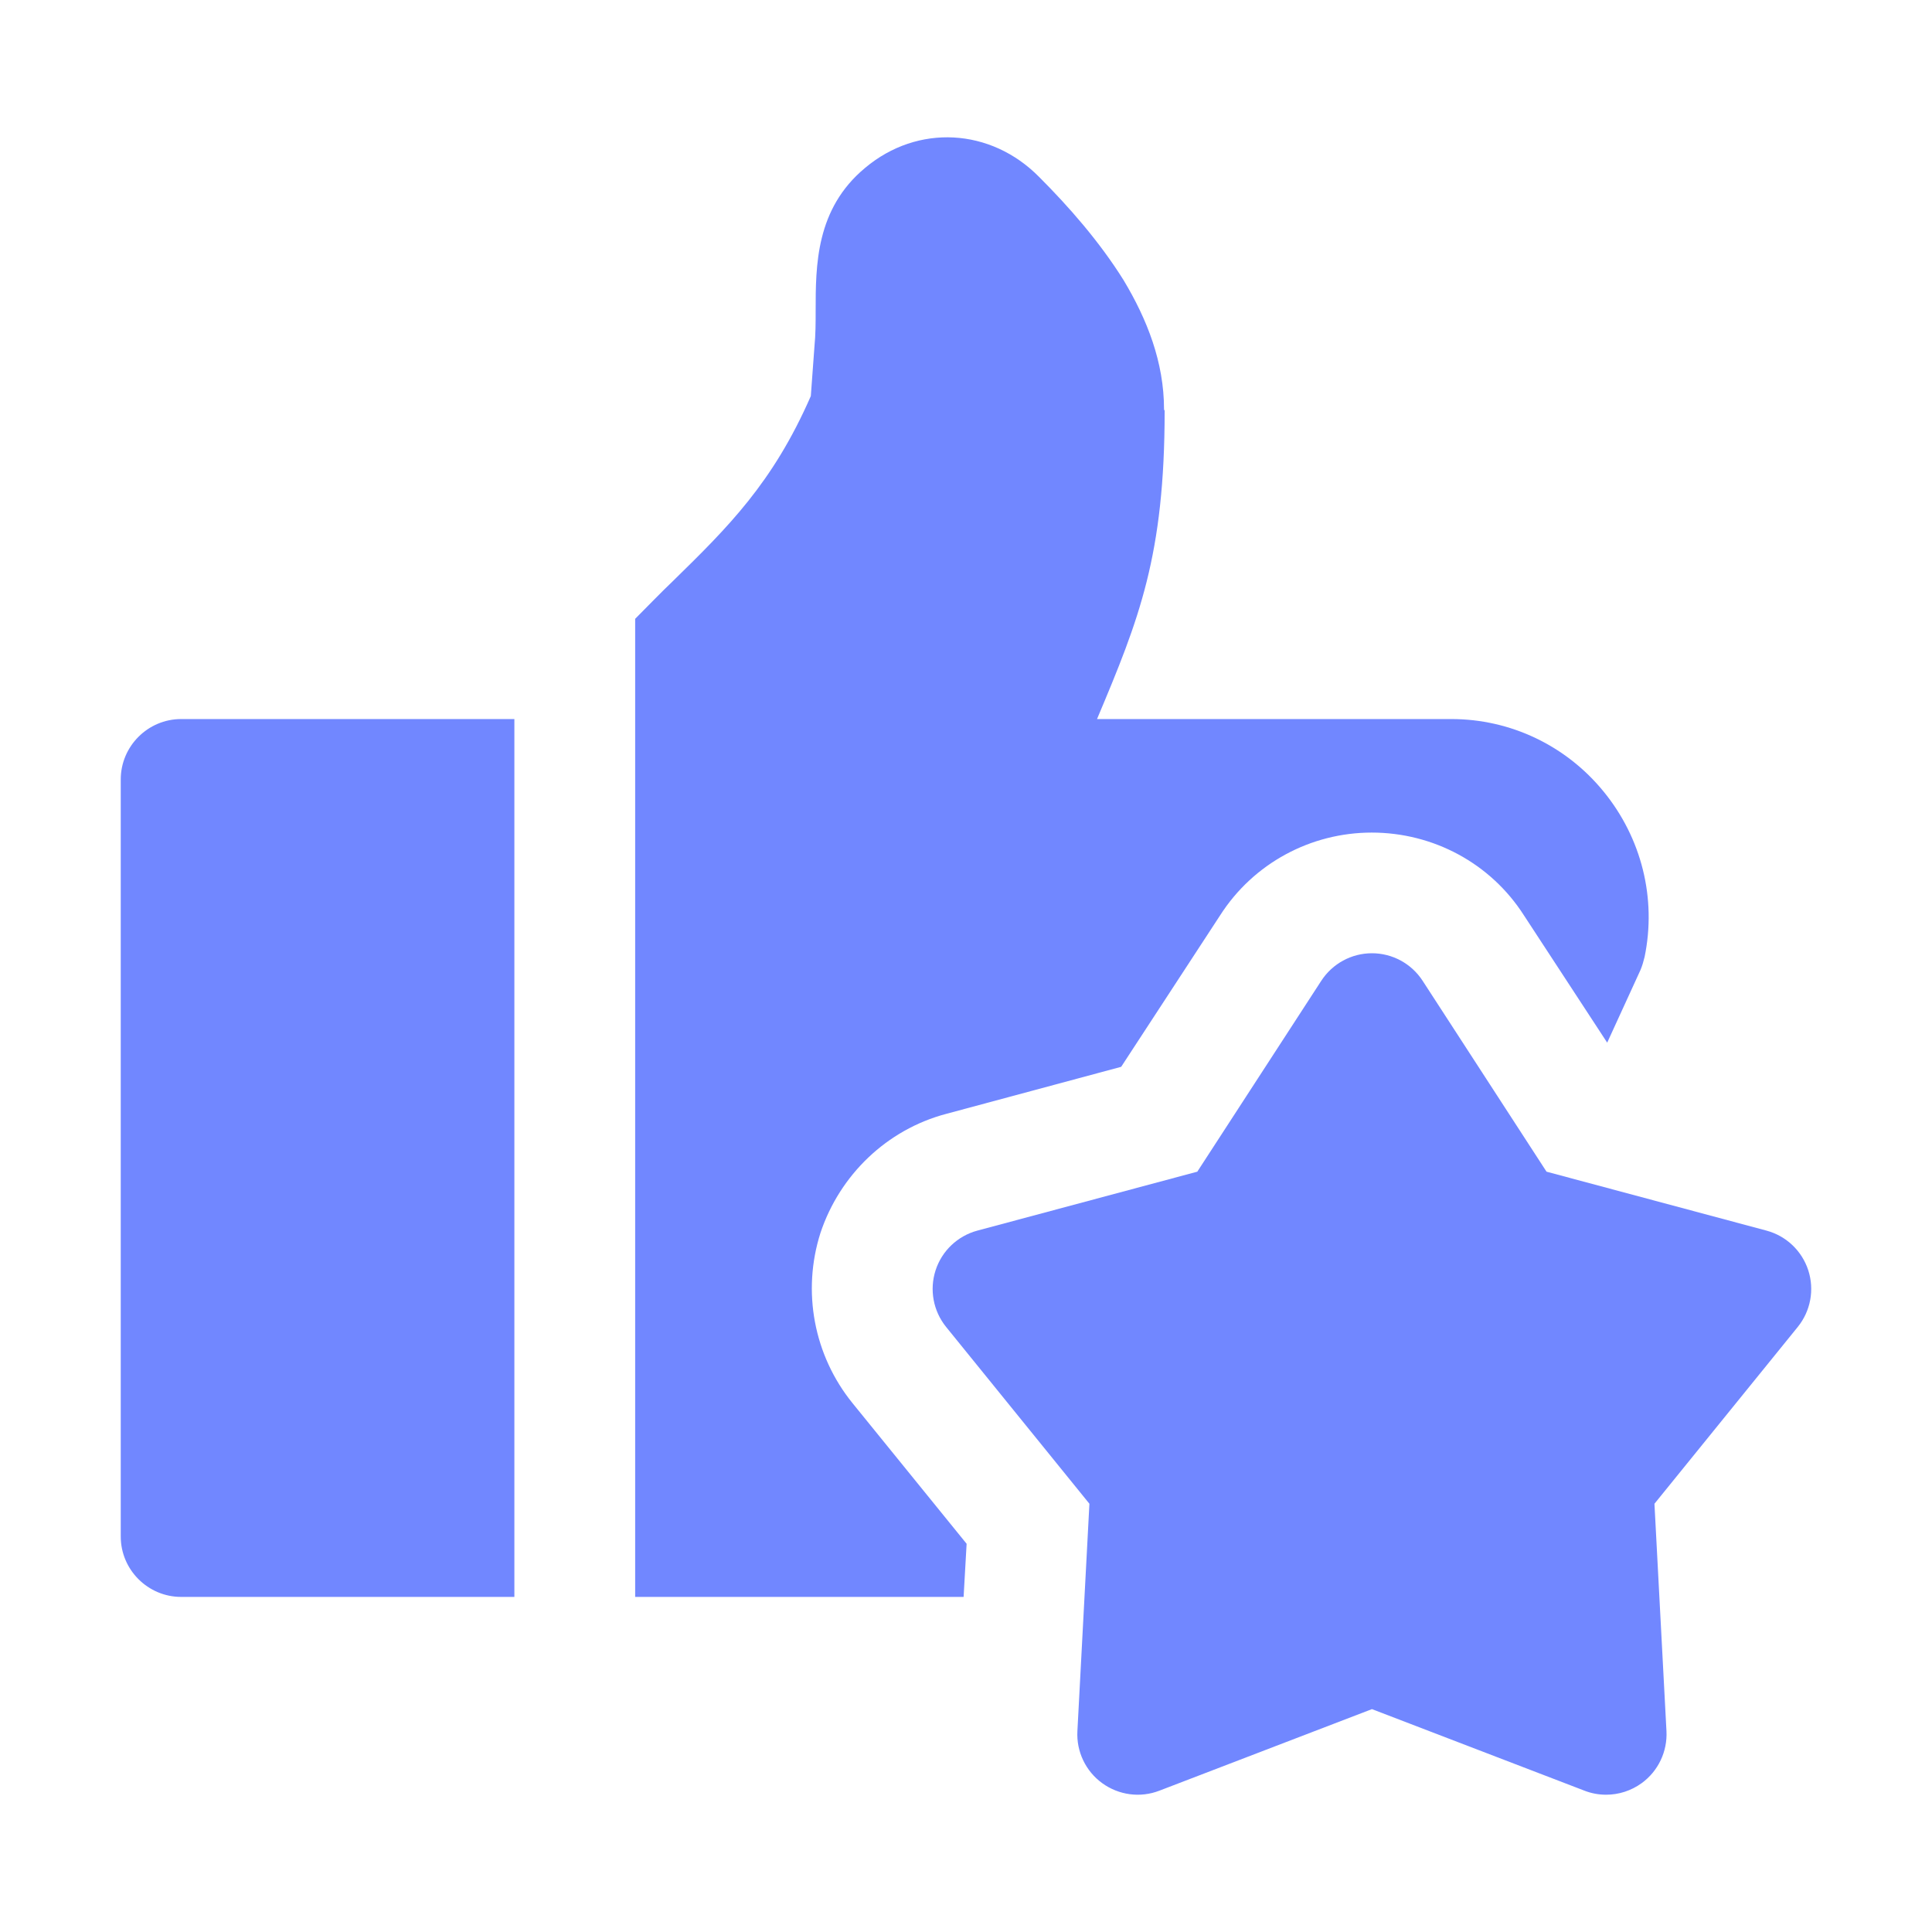 <svg xmlns="http://www.w3.org/2000/svg" width="50" height="50" viewBox="0 0 50 50" fill="none"><path d="M4.688 41.328H13.312V18.609H4.688C3.828 18.609 3.125 19.312 3.125 20.172V39.766C3.125 40.625 3.828 41.328 4.688 41.328Z" fill="#7187FF"></path><path d="M25.016 39.953L22.062 36.312C21.062 35.078 20.75 33.422 21.234 31.906C21.734 30.406 22.953 29.234 24.484 28.828L29.016 27.609L31.578 23.687C32.438 22.343 33.922 21.547 35.5 21.547C37.094 21.547 38.578 22.343 39.438 23.687L41.594 26.984L42.453 25.109C42.5 25 42.531 24.89 42.562 24.765C42.875 23.25 42.484 21.687 41.5 20.484C40.531 19.297 39.094 18.609 37.562 18.609H28.391C29.484 16.015 30.141 14.375 30.141 10.625C30.141 10.625 30.125 10.609 30.125 10.593C30.125 9.375 29.688 8.265 29.078 7.25C28.453 6.25 27.656 5.343 26.891 4.578C25.641 3.312 23.75 3.203 22.391 4.343C21.109 5.406 21.109 6.875 21.109 8.047C21.109 8.343 21.109 8.656 21.078 8.968L20.984 10.25C20 12.5 18.844 13.64 17.406 15.047C17.094 15.344 16.781 15.672 16.438 16.015V41.328H24.938L25.016 39.953Z" fill="#7187FF"></path><path d="M46.798 32.875C46.634 32.371 46.227 31.985 45.716 31.848L40.024 30.323L36.817 25.382C36.528 24.938 36.036 24.67 35.506 24.67C34.977 24.67 34.484 24.938 34.195 25.382L30.986 30.323L25.295 31.848C24.784 31.985 24.376 32.371 24.213 32.875C24.05 33.378 24.152 33.929 24.485 34.341L28.194 38.917L27.883 44.802C27.855 45.33 28.096 45.837 28.525 46.148C28.954 46.459 29.509 46.534 30.004 46.343L35.506 44.232L41.007 46.343C41.188 46.414 41.378 46.447 41.567 46.447C41.892 46.447 42.214 46.345 42.486 46.148C42.914 45.837 43.155 45.33 43.128 44.802L42.817 38.917L46.526 34.341C46.859 33.929 46.961 33.378 46.798 32.875Z" fill="#7187FF"></path></svg>